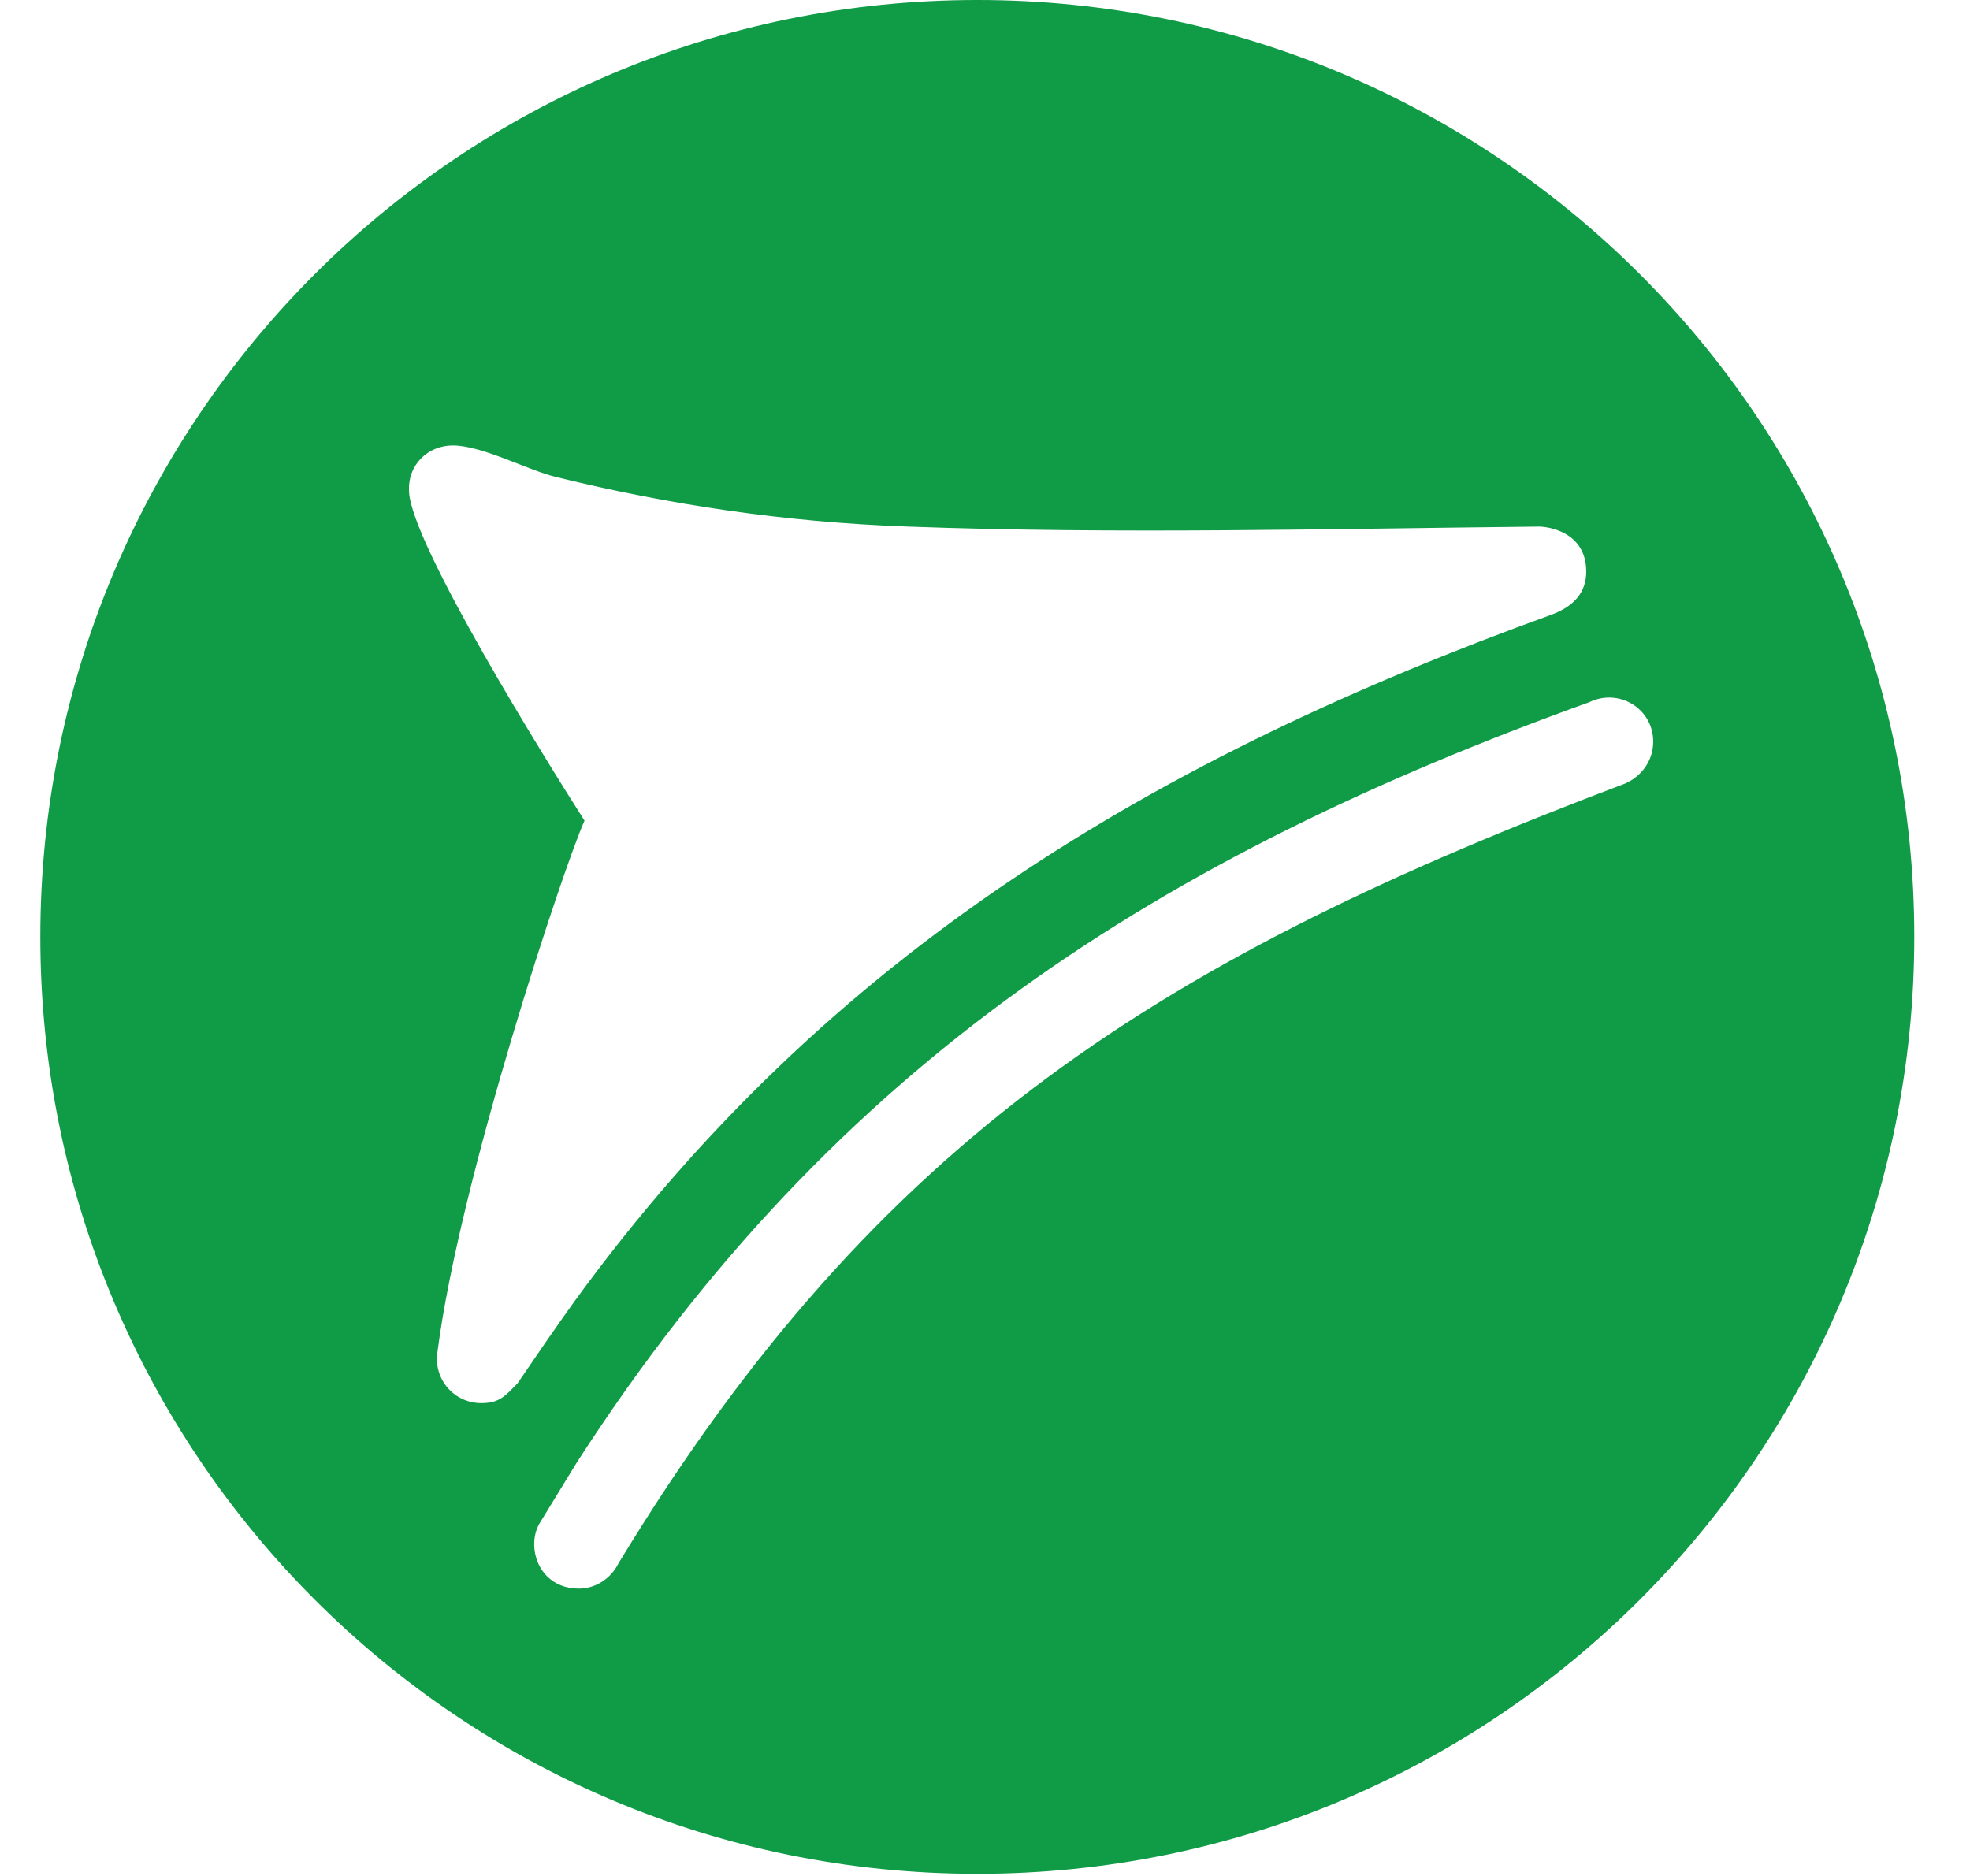 <svg width="21" height="20" viewBox="0 0 21 20" fill="none" xmlns="http://www.w3.org/2000/svg">
	<g clip-path="url(#clip0_1852_1099)">
		<path fill-rule="evenodd" clip-rule="evenodd" d="M10.418 0C15.938 0 20.406 4.468 20.406 9.988C20.406 15.509 15.938 19.977 10.418 19.977C4.898 19.977 0.43 15.509 0.43 9.988C0.43 4.468 4.898 0 10.418 0ZM4.827 4.749C5.143 4.749 5.634 5.018 5.938 5.088C7.131 5.38 8.36 5.567 9.681 5.614C11.927 5.696 14.161 5.637 16.406 5.614C16.488 5.614 16.909 5.661 16.909 6.094C16.909 6.304 16.792 6.456 16.547 6.55C12.348 8.07 8.839 10.14 6.126 13.871C5.915 14.164 5.716 14.456 5.517 14.748C5.389 14.877 5.33 14.959 5.131 14.959C4.839 14.959 4.617 14.702 4.664 14.409C4.898 12.585 6.009 9.24 6.231 8.749C5.857 8.164 4.36 5.766 4.36 5.228C4.348 4.959 4.558 4.749 4.827 4.749ZM6.593 16.667C6.512 16.83 6.348 16.936 6.172 16.936C5.728 16.936 5.599 16.468 5.763 16.222L6.149 15.591C8.909 11.31 12.406 9.123 16.944 7.485C17.26 7.333 17.623 7.556 17.623 7.906C17.623 8.105 17.506 8.269 17.33 8.351C12.441 10.199 9.365 12.094 6.593 16.667Z" fill="#109B47" />
	</g>
	<defs>
		<clipPath id="clip0_1852_1099">
			<rect width="20" height="20" fill="white" transform="translate(0.431)" />
		</clipPath>
	</defs>
</svg>
